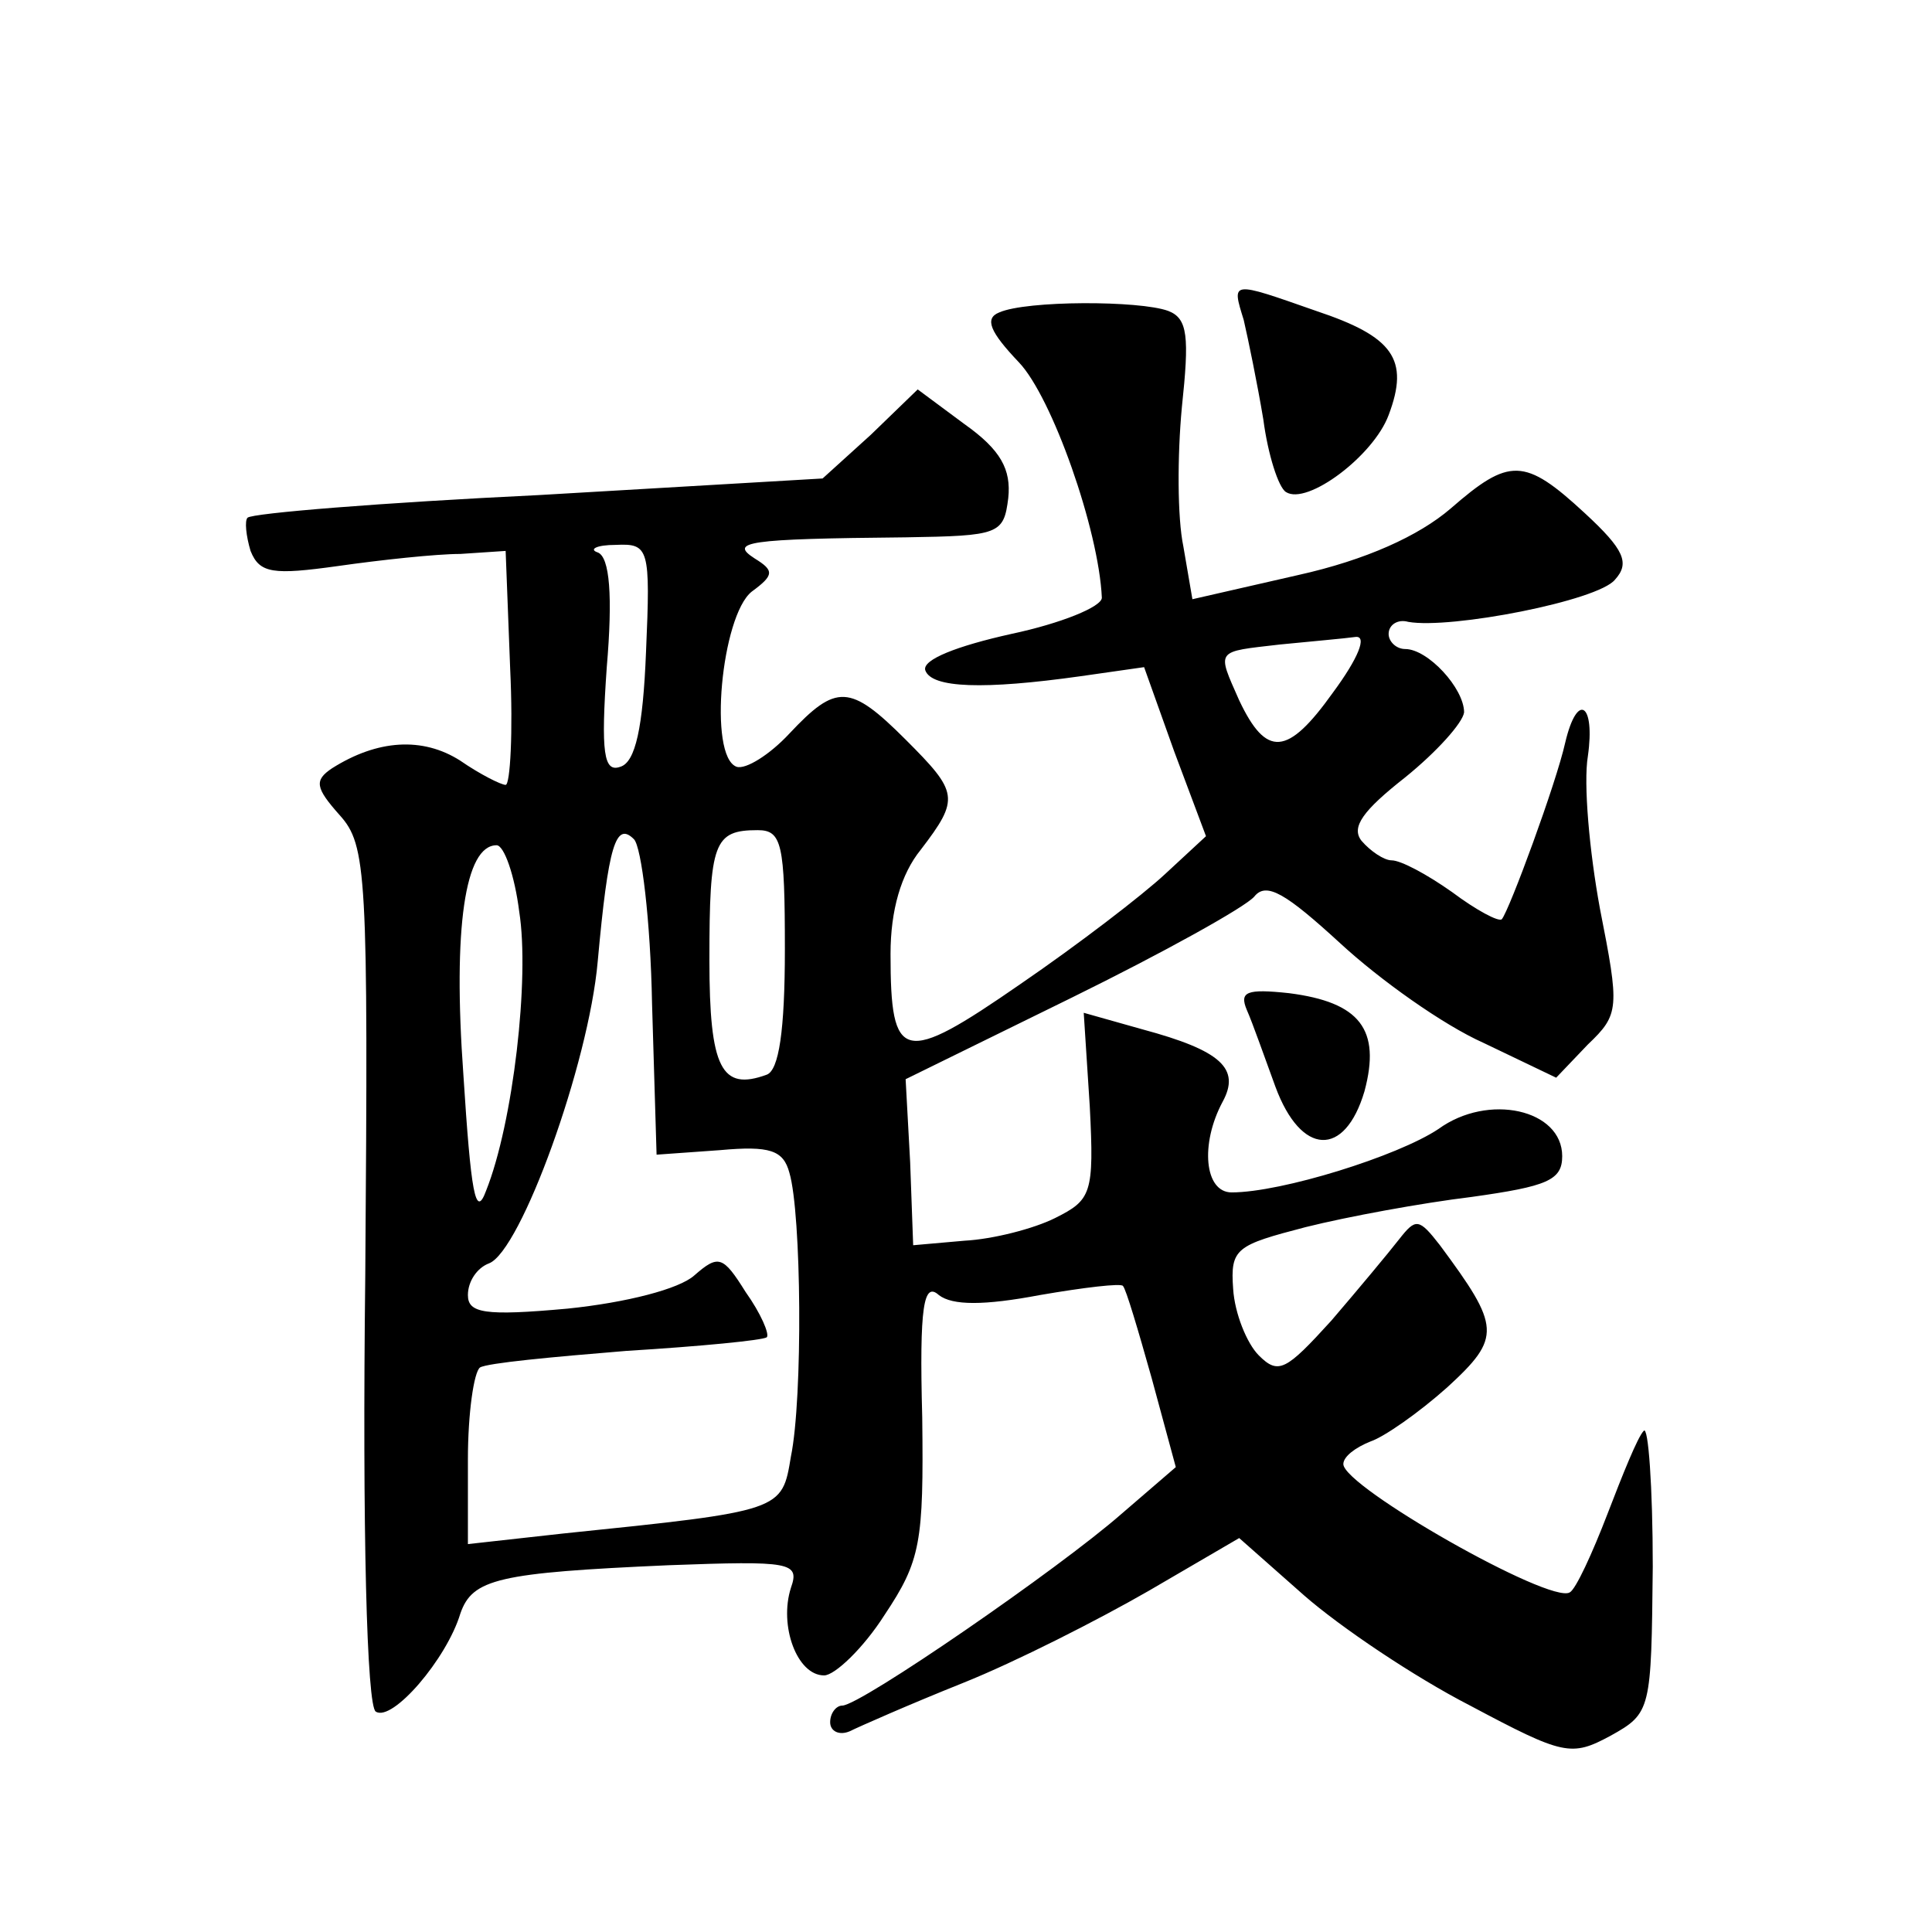 <?xml version="1.0" standalone="no"?>
<!DOCTYPE svg PUBLIC "-//W3C//DTD SVG 20010904//EN"
 "http://www.w3.org/TR/2001/REC-SVG-20010904/DTD/svg10.dtd">
<svg version="1.0" xmlns="http://www.w3.org/2000/svg"
 width="128pt" height="128pt" viewBox="0 0 128 128"
 preserveAspectRatio="xMidYMid meet">
<g transform="translate(0,128) scale(0.1,-0.1)"
fill="#0" stroke="none">
<path d="M824 1068 c3 -13 9 -42 13 -66 3 -23 10 -45 15 -48 14 -9 58 24 68 51
14 37 3 52 -48 69 -57 20 -56 20 -48 -6z M662 1073 c-10 -4 -6 -13 13 -33 22 -23
53 -111 55 -156 0 -6 -27 -17 -60 -24 -36 -8 -59 -17 -57 -24 4 -12 39 -13 103
-4 l42 6 20 -56 21 -56 -27 -25 c-15 -14 -58 -47 -96 -73 -78 -54 -86 -52 -86 20
0 29 7 53 20 69 26 34 25 38 -10 73 -37 37 -46 37 -77 4 -13 -14 -29 -24 -35 -22
-19 7 -10 100 10 116 15 11 15 14 2 22 -17 11 -6 13 100 14 62 1 65 2 68 26 2 19
-5 32 -29 49 l-31 23 -31 -30 -32 -29 -188 -11 c-104 -5 -190 -12 -193 -15 -2 -2
-1 -12 2 -22 6 -15 15 -16 58 -10 28 4 65 8 81 8 l30 2 3 -78 c2 -42 0 -77 -3 -77
-3 0 -17 7 -30 16 -25 16 -55 14 -85 -5 -12 -8 -11 -13 5 -31 18 -20 19 -38 17
-305 -2 -168 1 -286 7 -289 11 -7 47 35 56 65 8 23 25 27 138 32 81 3 87 2 81 -15
-8 -25 4 -58 22 -58 7 0 26 18 40 40 24 36 26 48 25 131 -2 74 1 90 11 81 9 -7
30 -7 67 0 29 5 54 8 55 6 2 -2 10 -29 19 -61 l16 -59 -36 -31 c-41 -36 -173 -127
-185 -127 -4 0 -8 -5 -8 -11 0 -6 6 -9 13 -6 6 3 40 18 75 32 35 14 90 42 123 61
l60 35 43 -38 c24 -21 73 -54 110 -73 62 -33 67 -34 93 -20 27 15 27 17 28 112
0 53 -3 94 -6 90 -4 -4 -14 -29 -24 -55 -10 -26 -21 -50 -25 -52 -13 -8 -150 70
-150 85 0 5 8 11 18 15 9 3 32 19 51 36 36 33 35 40 -5 94 -14 18 -16 18 -27 4
-7 -9 -27 -33 -45 -54 -30 -33 -35 -36 -48 -23 -8 8 -16 28 -17 44 -2 27 2 29 48
41 28 7 77 16 110 20 50 7 60 11 60 27 0 31 -49 42 -82 18 -27 -18 -104 -42 -137
-42 -18 0 -21 32 -6 60 12 22 -1 34 -53 48 l-39 11 4 -62 c3 -58 1 -62 -23 -74
-14 -7 -41 -14 -60 -15 l-34 -3 -2 55 -3 55 110 54 c61 30 115 60 121 67 8 10 21
2 57 -31 26 -24 68 -54 95 -66 l48 -23 21 22 c21 20 21 24 8 90 -7 38 -11 83 -8
101 5 35 -7 43 -15 9 -6 -27 -37 -111 -42 -117 -2 -2 -17 6 -33 18 -17 12 -34 21
-40 21 -5 0 -14 6 -20 13 -7 9 1 20 29 42 21 17 38 36 39 43 0 16 -24 42 -39 42
-6 0 -11 5 -11 10 0 6 6 10 13 8 28 -5 126 14 137 28 10 11 6 20 -20 44 -40 37
-50 37 -89 3 -21 -18 -56 -34 -101 -44 l-70 -16 -6 35 c-4 19 -4 60 -1 92 5 47
4 59 -9 64 -19 7 -94 7 -112 -1z m-234 -225 c-2 -50 -7 -73 -17 -76 -11 -4 -13
9 -9 66 4 47 2 73 -6 76 -6 2 -1 5 12 5 22 1 23 -2 20 -71z m455 -27 c-30 -42 -44
-43 -62 -5 -15 34 -16 32 27 37 20 2 43 4 50 5 8 1 2 -14 -15 -37z m-451 -206 l3
-100 42 3 c33 3 42 0 46 -15 8 -27 9 -149 1 -188 -6 -36 -5 -36 -151 -51 l-63 -7
0 56 c0 31 4 58 8 61 5 3 48 7 97 11 49 3 90 7 93 9 2 2 -4 16 -14 30 -15 24 -18
25 -34 11 -10 -9 -45 -18 -84 -22 -55 -5 -66 -3 -66 9 0 9 6 18 14 21 21 8 66 132
72 200 7 77 12 93 24 81 5 -5 11 -54 12 -109z m88 36 c0 -54 -4 -80 -12 -83 -30
-11 -38 4 -38 76 0 78 3 86 32 86 16 0 18 -9 18 -79z m-176 25 c7 -44 -4 -140 -22
-185 -7 -19 -10 -1 -15 77 -7 97 1 152 22 152 5 0 12 -20 15 -44z M826 611 c4 -9
12 -32 19 -51 17 -46 46 -47 59 -3 11 41 -3 59 -50 65 -28 3 -33 1 -28 -11z"/>
</g>
</svg>
